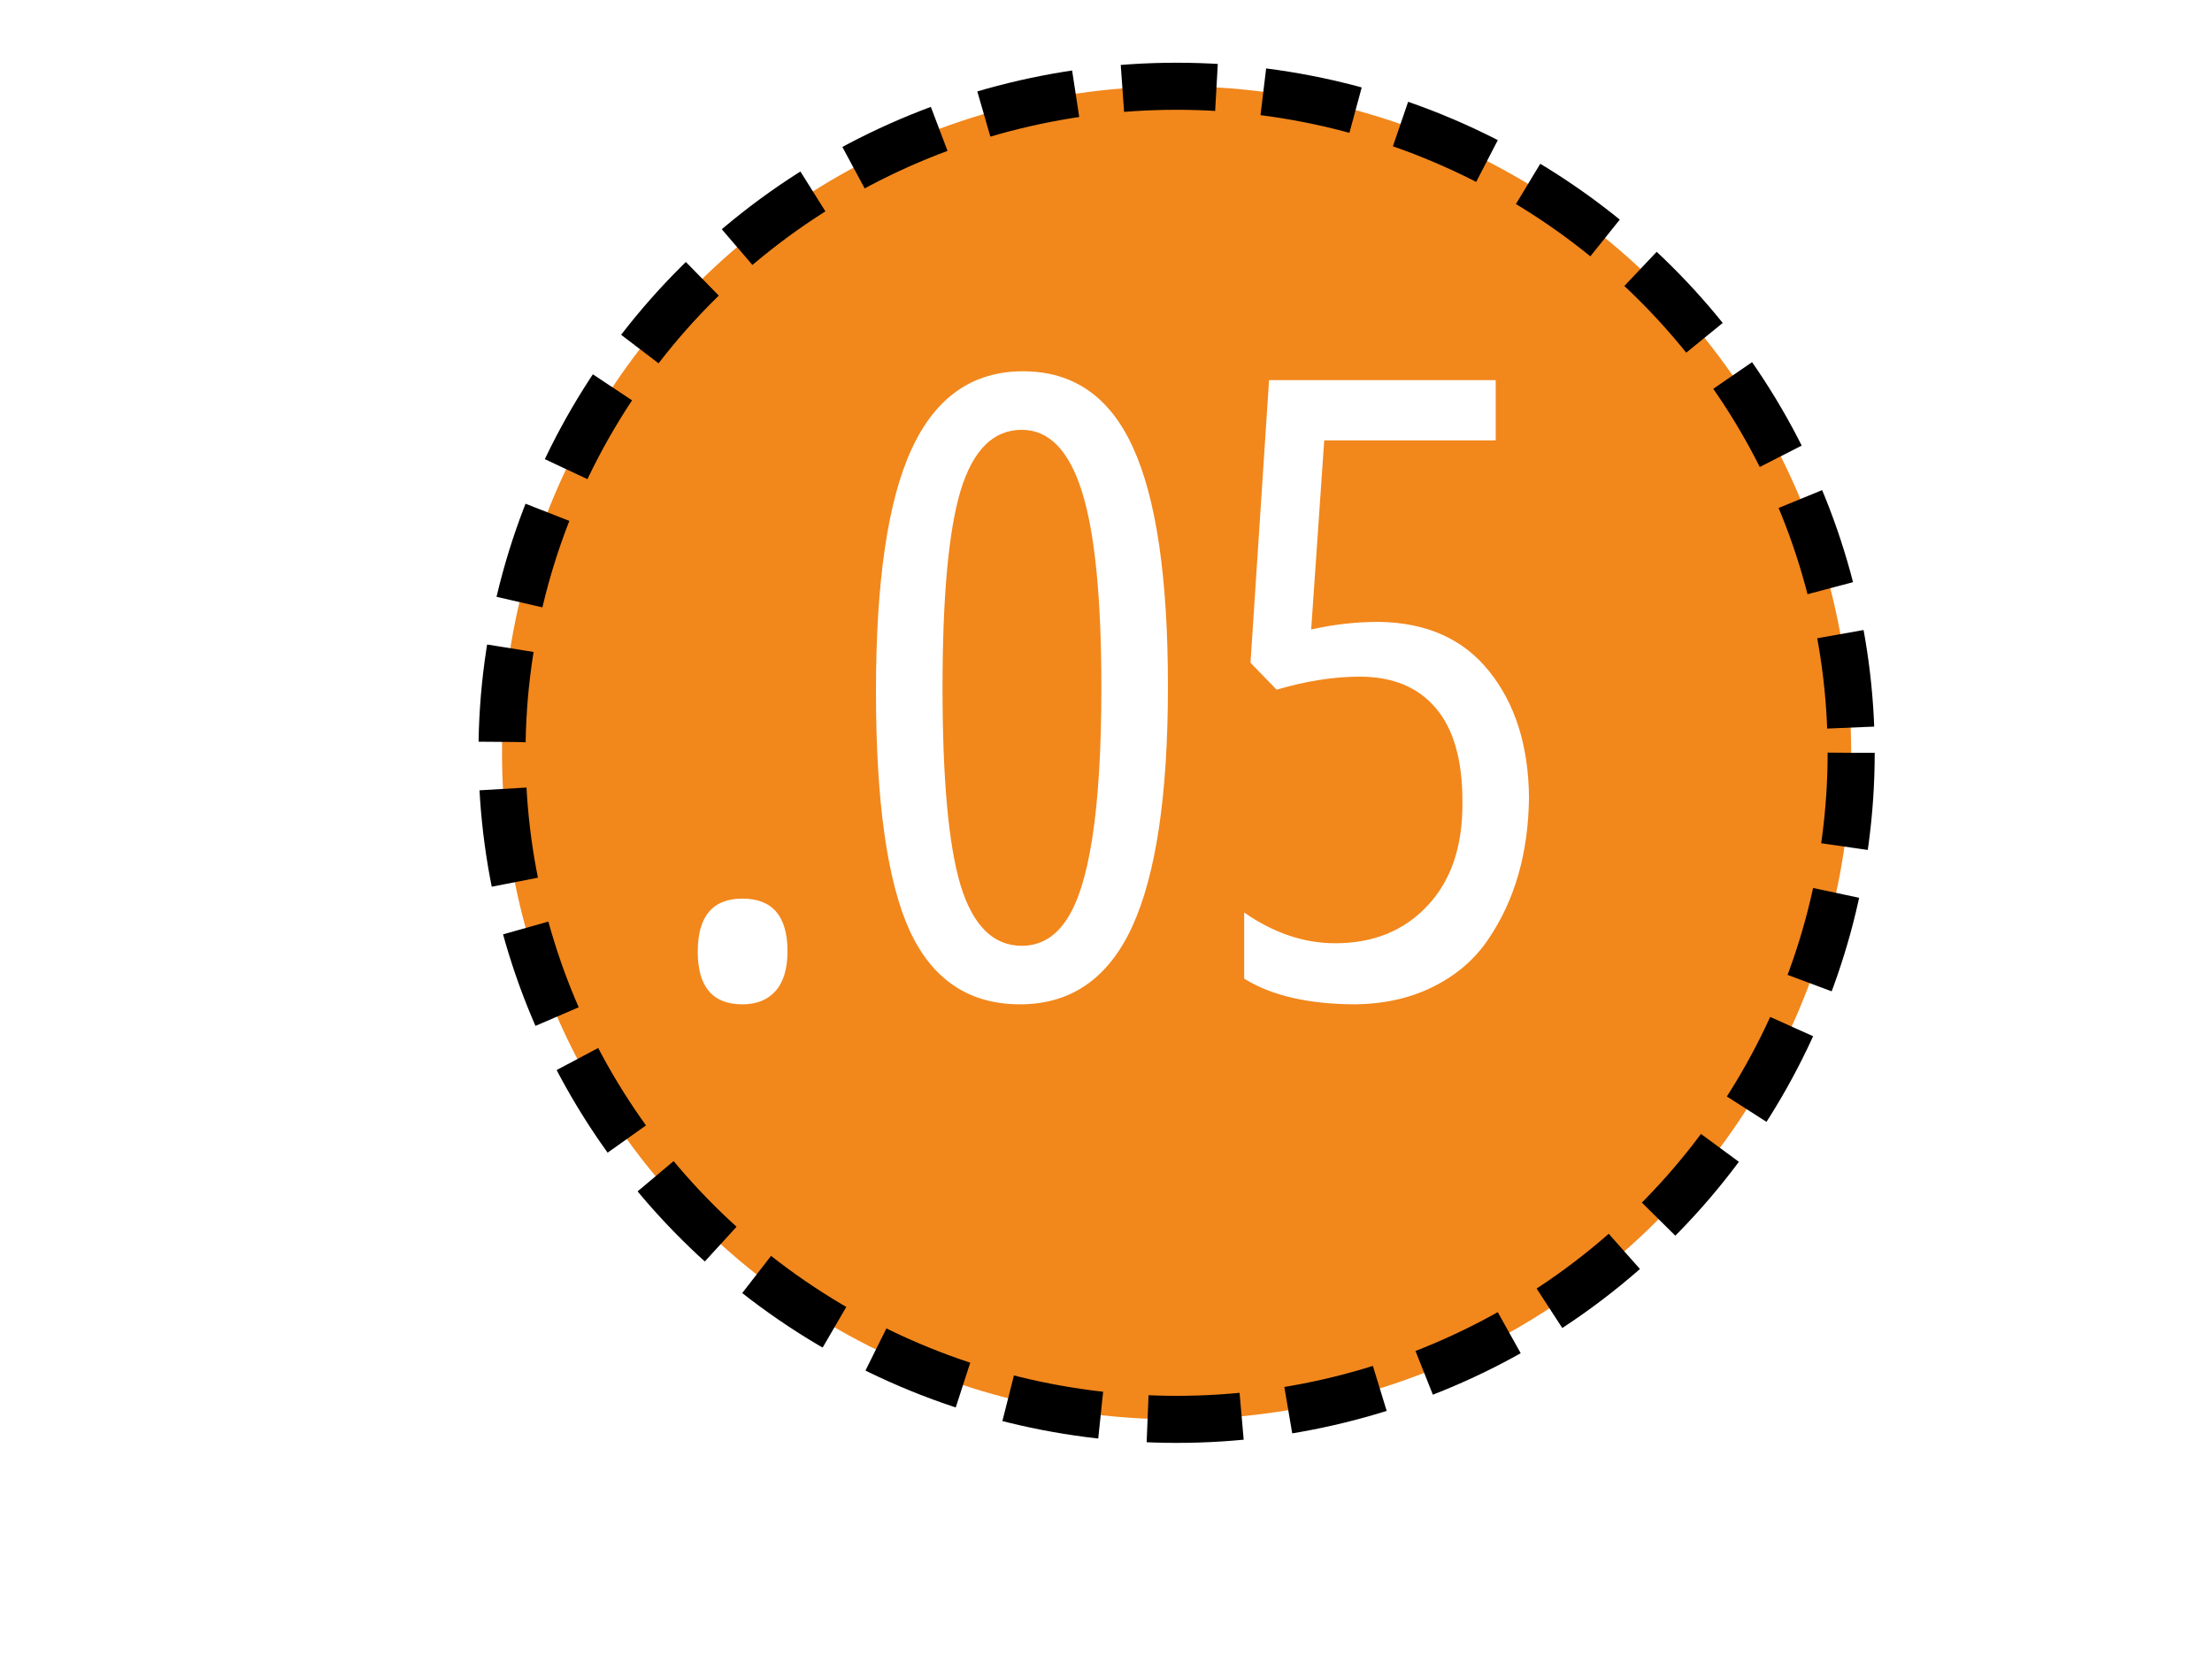 <svg width="141" height="107" viewBox="0 0 141 107" fill="none" xmlns="http://www.w3.org/2000/svg">
<g filter="url(#filter0_d_363_1568)">
<ellipse cx="75" cy="44" rx="43" ry="42.5" fill="#F2871C"/>
<ellipse cx="75" cy="44" rx="43" ry="42.5" stroke="black" stroke-width="3" stroke-dasharray="6 3"/>
</g>
<path d="M47.324 64.037C45.426 64.037 44.477 62.918 44.477 60.68C44.477 58.424 45.426 57.296 47.324 57.296C49.239 57.296 50.197 58.415 50.197 60.653C50.197 61.781 49.938 62.632 49.419 63.205C48.917 63.76 48.219 64.037 47.324 64.037ZM55.837 44.084C55.837 37.047 56.598 31.891 58.12 28.615C59.641 25.32 62.005 23.673 65.21 23.673C68.414 23.673 70.751 25.294 72.219 28.534C73.705 31.775 74.448 36.85 74.448 43.761C74.448 50.672 73.687 55.783 72.165 59.096C70.643 62.39 68.262 64.037 65.022 64.037C61.781 64.037 59.435 62.471 57.985 59.337C56.553 56.186 55.837 51.102 55.837 44.084ZM65.129 27.406C63.321 27.406 62.023 28.695 61.235 31.273C60.465 33.834 60.08 38.032 60.08 43.869C60.08 49.705 60.465 53.904 61.235 56.464C62.023 59.024 63.321 60.304 65.129 60.304C66.257 60.304 67.179 59.794 67.895 58.773C69.435 56.625 70.205 51.648 70.205 43.842C70.205 38.13 69.793 33.968 68.969 31.354C68.146 28.722 66.866 27.406 65.129 27.406ZM79.309 58.183C81.189 59.49 83.122 60.143 85.109 60.143C87.526 60.143 89.478 59.355 90.964 57.78C92.468 56.204 93.22 54.038 93.22 51.281C93.22 51.227 93.22 51.164 93.22 51.093C93.22 48.461 92.656 46.483 91.528 45.158C90.4 43.815 88.78 43.144 86.667 43.144C85.02 43.144 83.256 43.421 81.376 43.976L79.711 42.257L80.893 24.237H95.341V28.078H84.411L83.579 40.136C85.011 39.813 86.443 39.652 87.876 39.652C90.937 39.688 93.291 40.745 94.939 42.821C96.586 44.88 97.427 47.548 97.463 50.824C97.427 54.387 96.559 57.413 94.858 59.901C94.016 61.155 92.871 62.148 91.42 62.882C89.988 63.616 88.332 64.001 86.452 64.037C83.444 64.037 81.063 63.491 79.309 62.399V58.183Z" fill="white"/>
<defs>
<filter id="filter0_d_363_1568" x="26.5" y="0" width="97" height="96" filterUnits="userSpaceOnUse" color-interpolation-filters="sRGB">
<feFlood flood-opacity="0" result="BackgroundImageFix"/>
<feColorMatrix in="SourceAlpha" type="matrix" values="0 0 0 0 0 0 0 0 0 0 0 0 0 0 0 0 0 0 127 0" result="hardAlpha"/>
<feOffset dy="4"/>
<feGaussianBlur stdDeviation="2"/>
<feComposite in2="hardAlpha" operator="out"/>
<feColorMatrix type="matrix" values="0 0 0 0 0 0 0 0 0 0 0 0 0 0 0 0 0 0 0.25 0"/>
<feBlend mode="normal" in2="BackgroundImageFix" result="effect1_dropShadow_363_1568"/>
<feBlend mode="normal" in="SourceGraphic" in2="effect1_dropShadow_363_1568" result="shape"/>
</filter>
</defs>
</svg>
